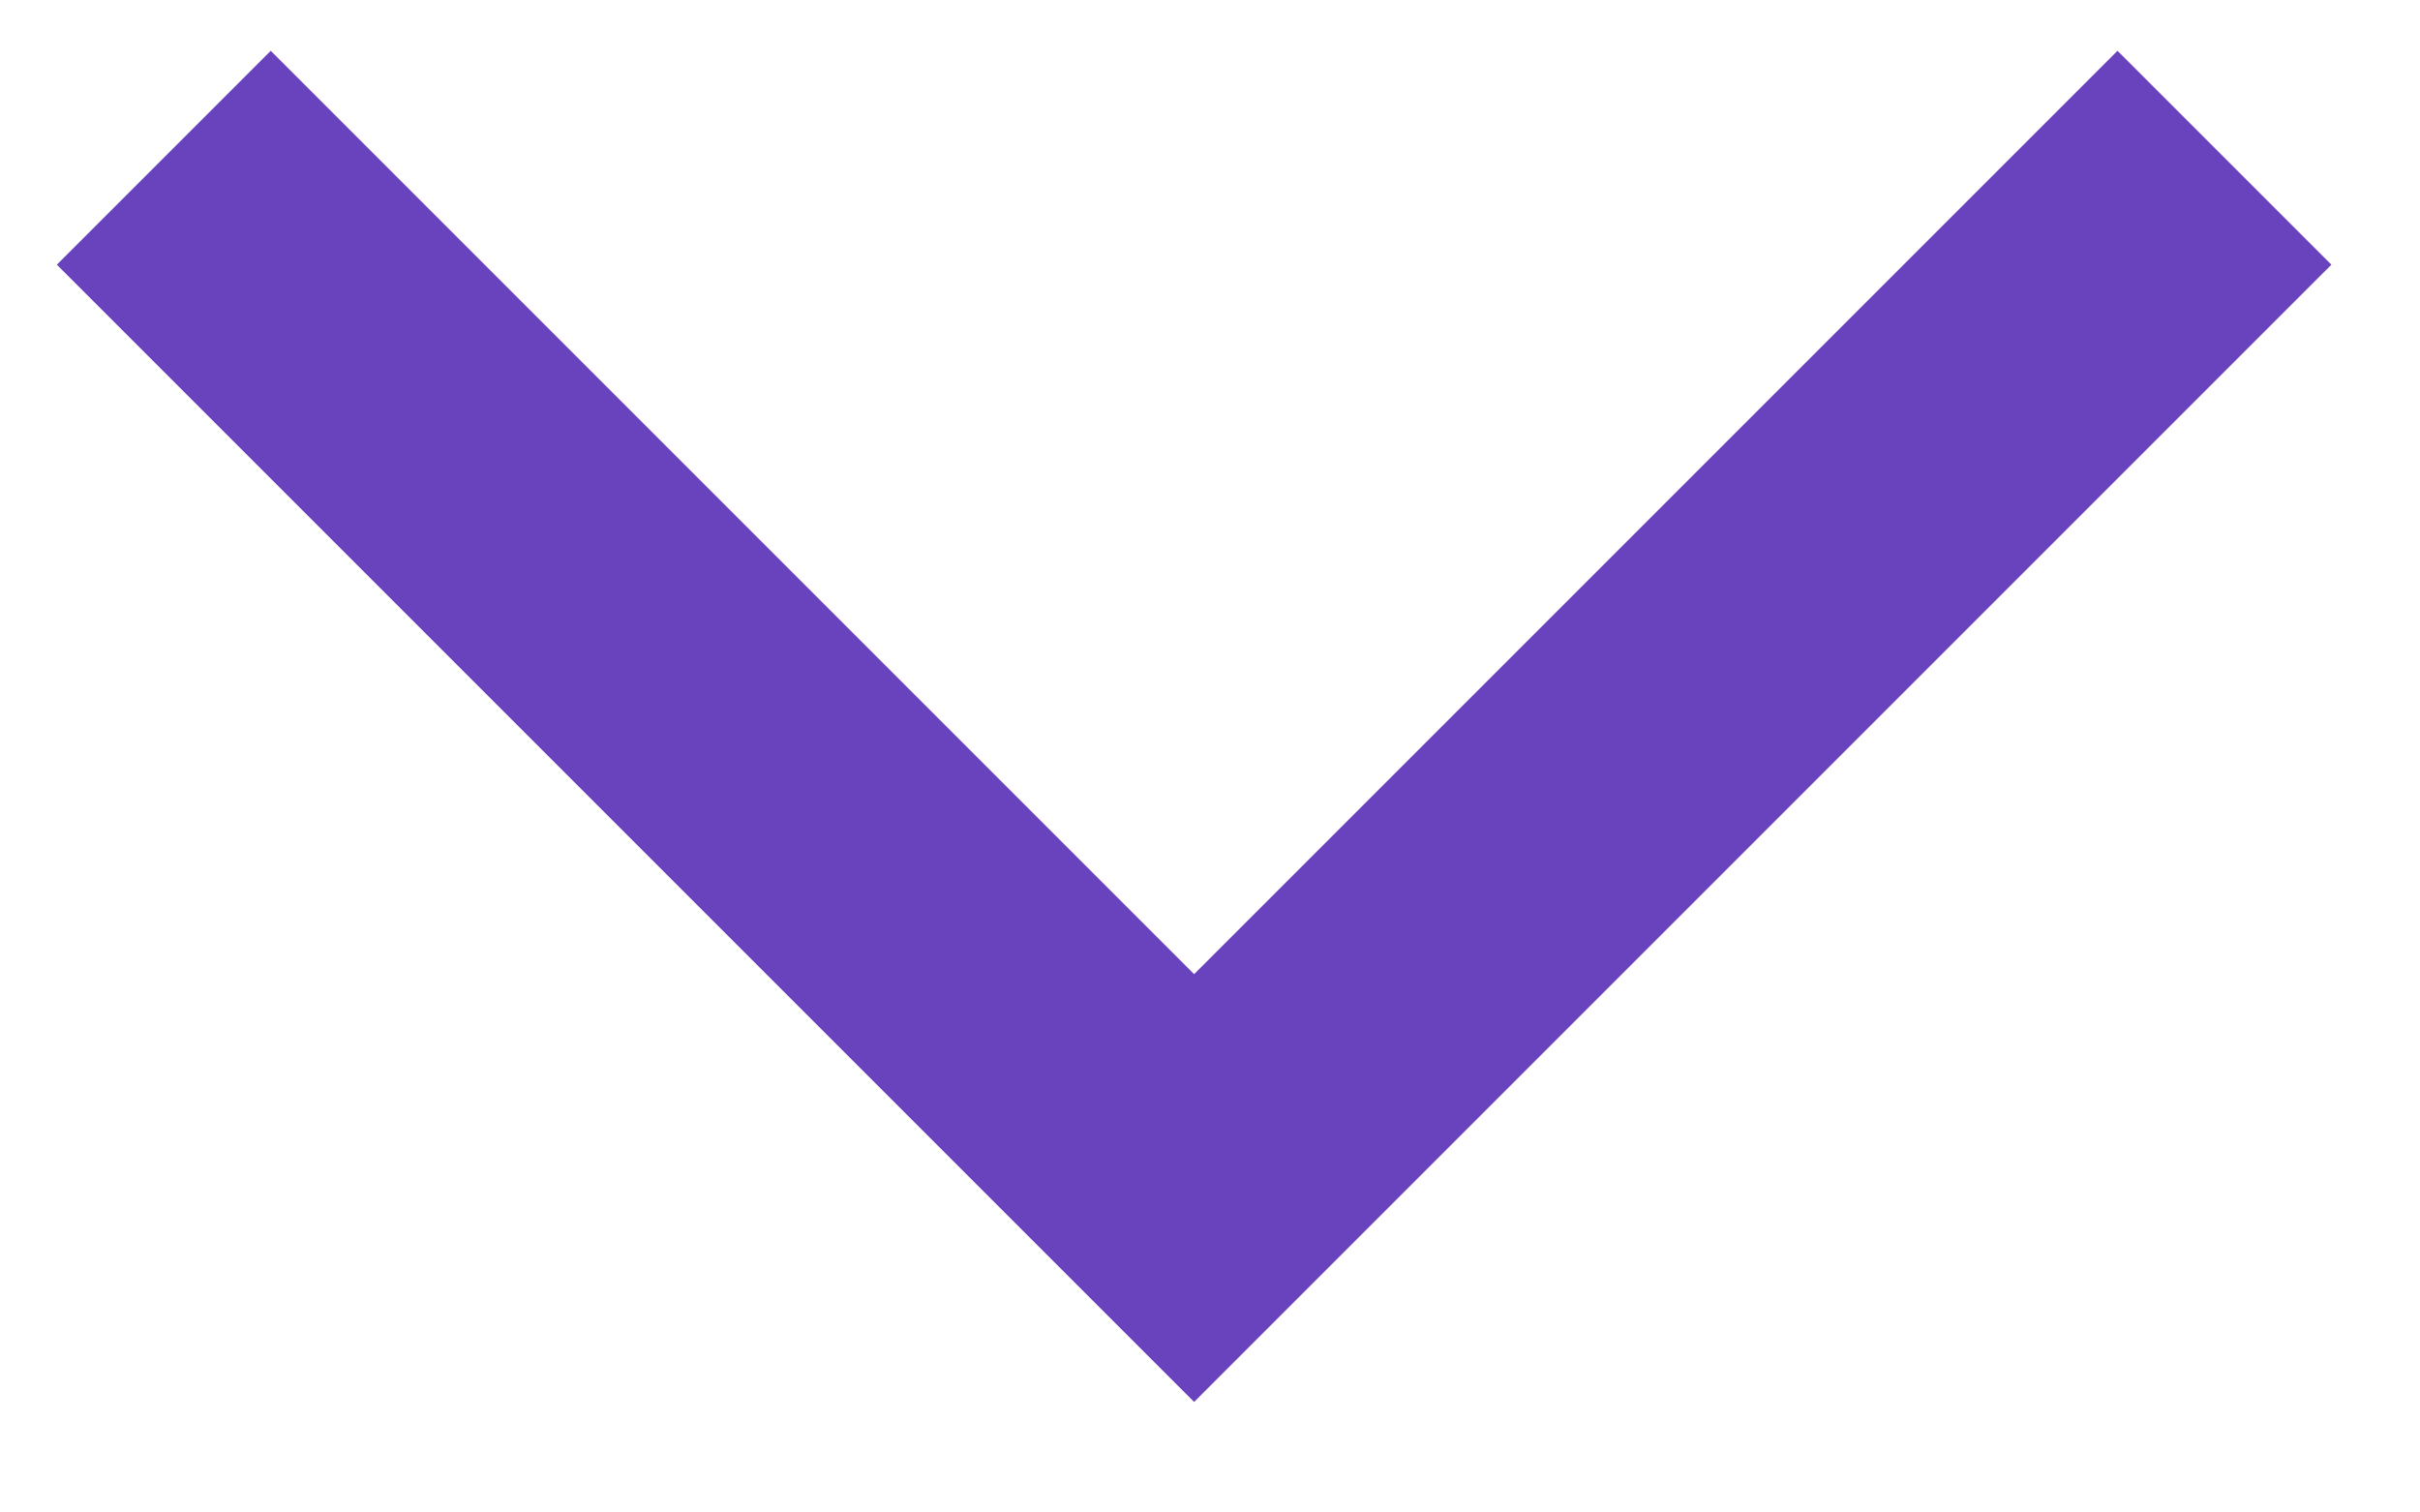 <svg width="16" height="10" viewBox="0 0 16 10" fill="none" xmlns="http://www.w3.org/2000/svg">
<path d="M1.79 1.75L7.895 7.855L14 1.75" stroke="#6942BD" stroke-width="2" stroke-linecap="square"/>
</svg>
